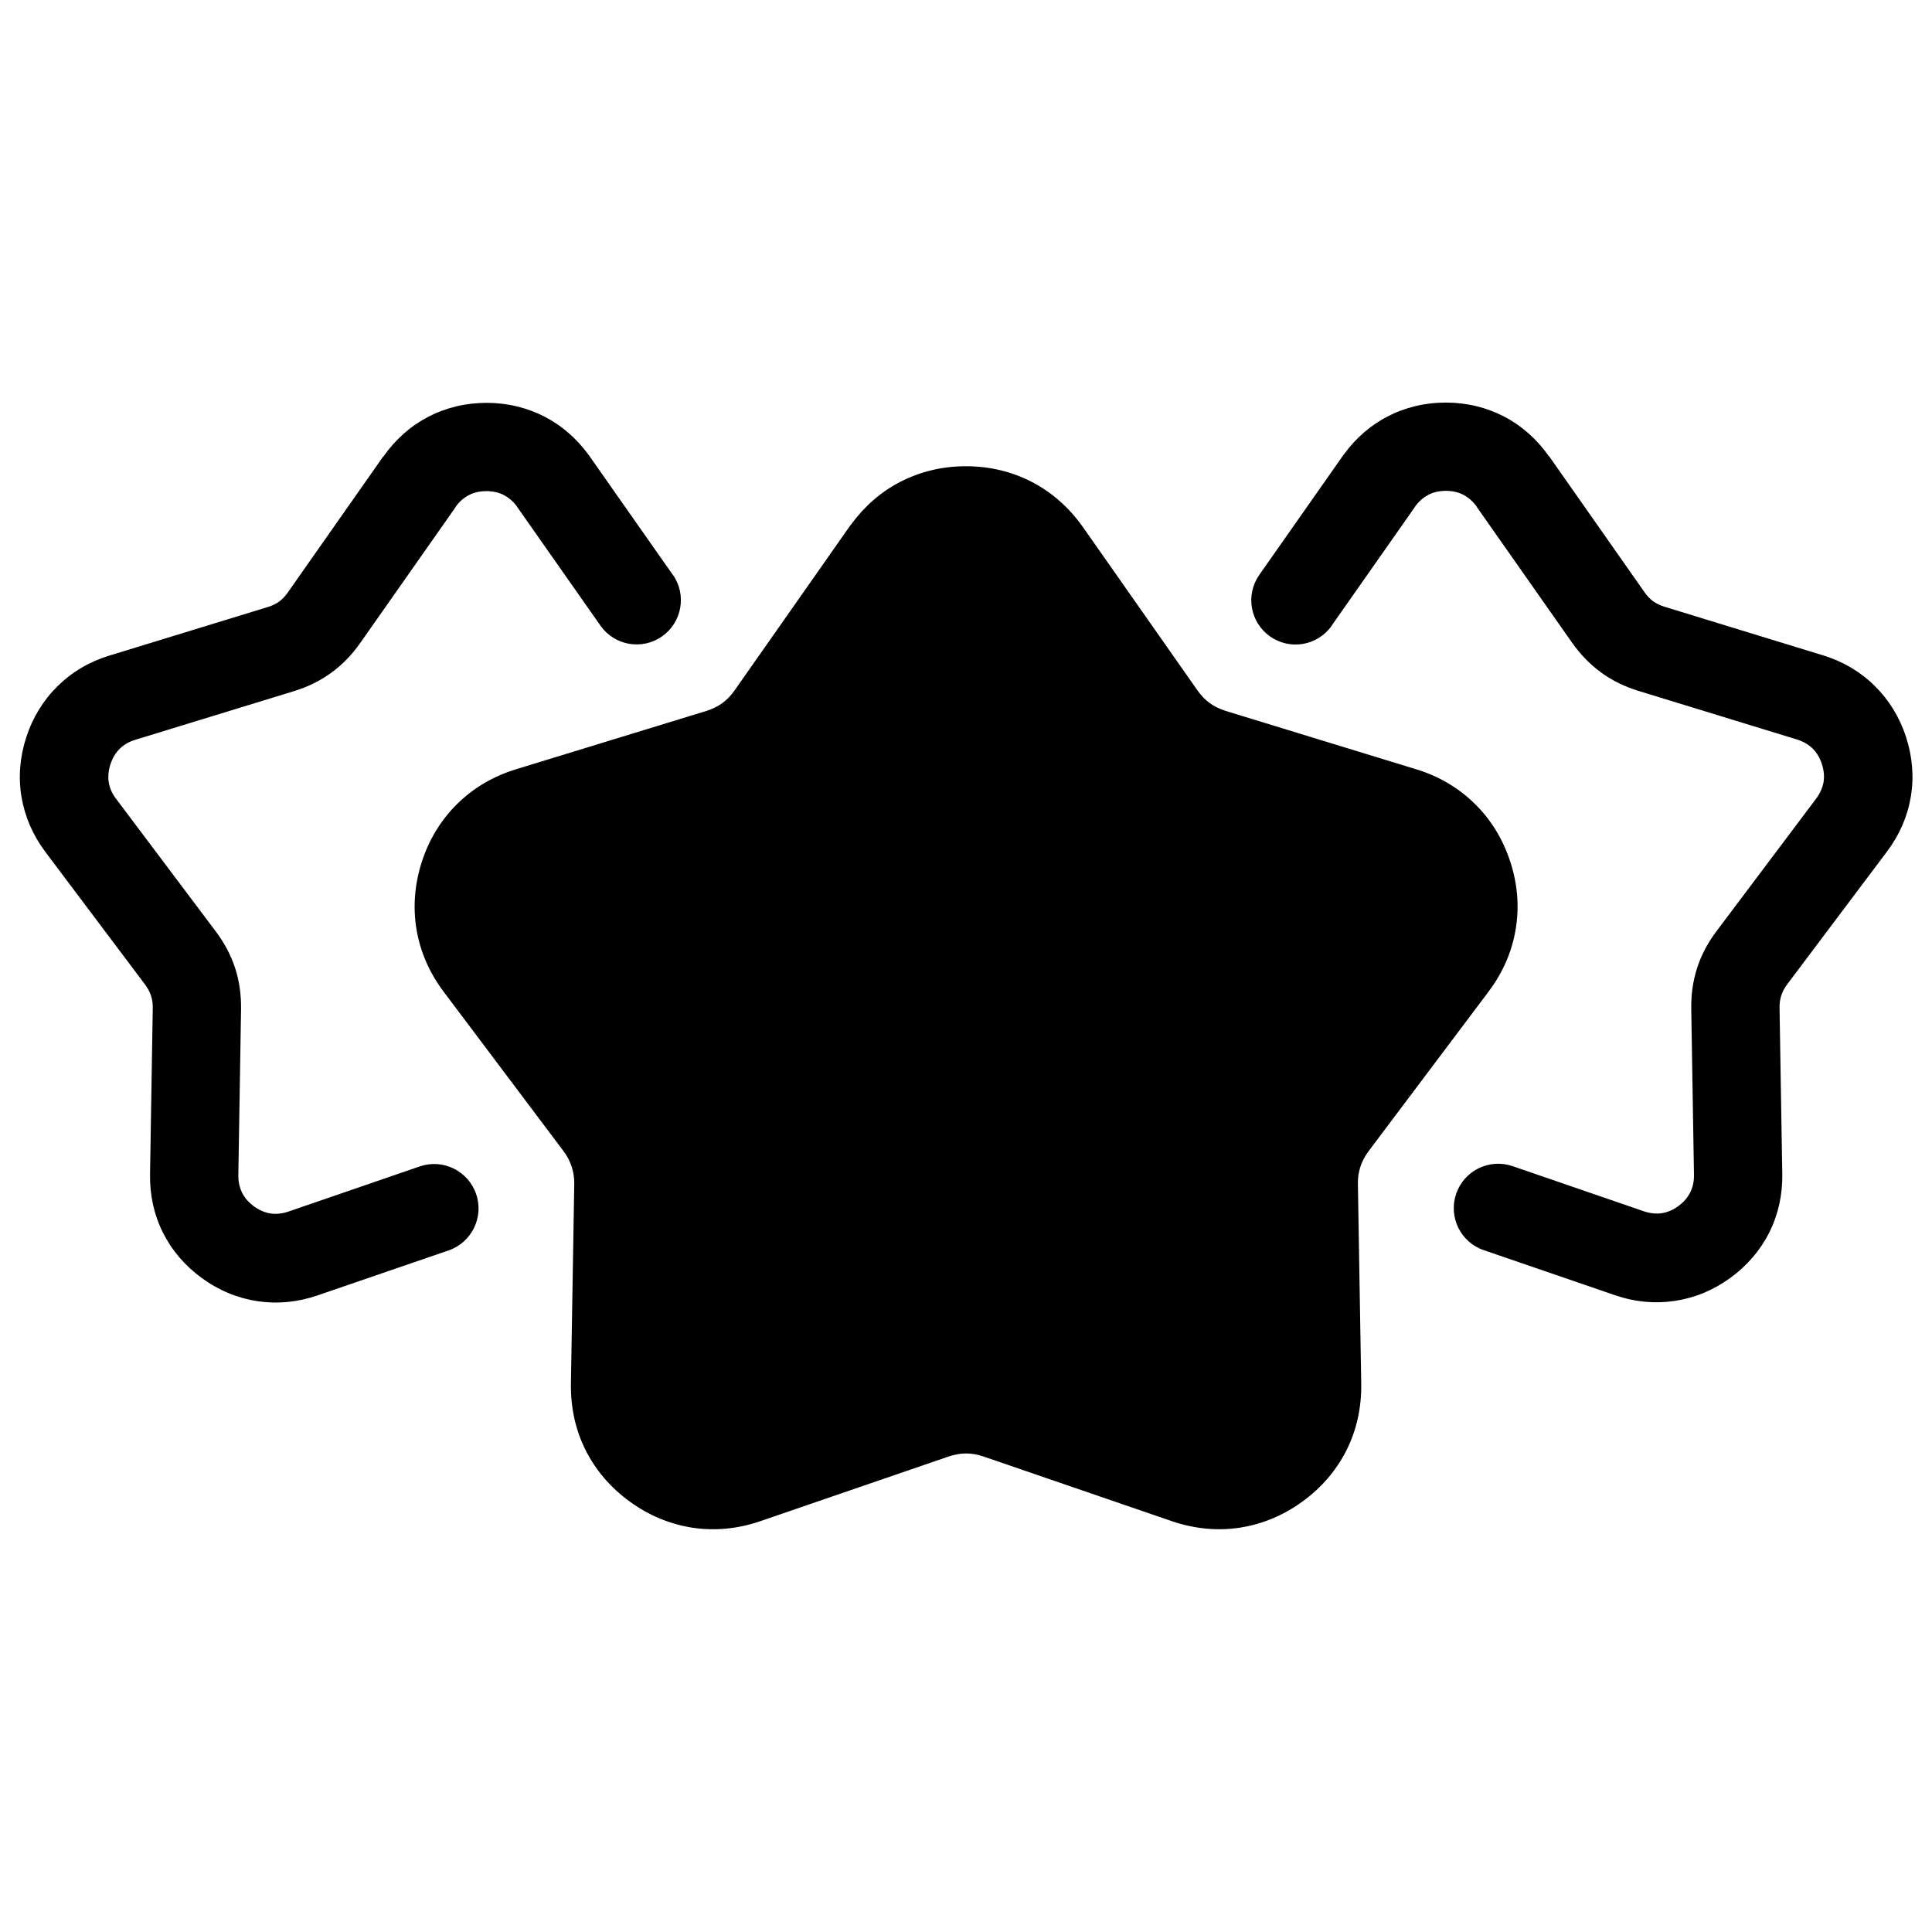 <svg xmlns="http://www.w3.org/2000/svg" version="1.1" viewBox="0 0 100 100" width="30px" height="30px">
 <path d="m68.93 32.387c-0.73 1.035-2.156 1.285-3.191 0.555-1.035-0.73-1.285-2.156-0.555-3.191l4.297-6.125c0.035-0.051 0.07-0.098 0.109-0.148 0.613-0.828 1.363-1.469 2.215-1.914 0.918-0.477 1.938-0.727 3.027-0.727 1.086 0 2.109 0.25 3.027 0.727 0.902 0.469 1.688 1.164 2.32 2.062l0.008-0.004 4.93 7.027c0.137 0.195 0.285 0.352 0.445 0.469 0.168 0.121 0.363 0.215 0.586 0.285l8.207 2.516c1.039 0.316 1.945 0.855 2.676 1.578 0.738 0.727 1.289 1.621 1.625 2.648 0.336 1.035 0.418 2.082 0.246 3.098-0.168 1.012-0.586 1.977-1.242 2.848l-5.156 6.859c-0.137 0.184-0.238 0.375-0.305 0.574-0.062 0.199-0.094 0.41-0.09 0.641l0.141 8.582c0.02 1.094-0.211 2.121-0.664 3.031-0.461 0.922-1.145 1.727-2.027 2.367-0.879 0.641-1.855 1.039-2.879 1.191-1.016 0.152-2.062 0.059-3.09-0.297l-6.793-2.332c-1.199-0.41-1.836-1.715-1.426-2.918 0.41-1.199 1.715-1.84 2.918-1.43l6.793 2.336c0.324 0.109 0.641 0.145 0.938 0.098 0.285-0.043 0.574-0.164 0.852-0.367 0.273-0.199 0.477-0.434 0.609-0.699 0.137-0.273 0.207-0.582 0.199-0.918l-0.141-8.582c-0.012-0.758 0.09-1.461 0.305-2.129 0.215-0.668 0.551-1.301 1.004-1.902l5.156-6.859c0.203-0.27 0.328-0.562 0.383-0.855 0.047-0.289 0.02-0.605-0.086-0.93-0.105-0.328-0.27-0.602-0.477-0.805-0.211-0.207-0.484-0.367-0.809-0.469l-8.207-2.516c-0.719-0.223-1.363-0.535-1.93-0.949-0.574-0.422-1.074-0.93-1.508-1.547l-4.93-7.023 0.008-0.004-0.008-0.008c-0.188-0.266-0.422-0.473-0.691-0.617-0.262-0.137-0.566-0.207-0.91-0.207s-0.652 0.07-0.91 0.207c-0.242 0.125-0.457 0.305-0.633 0.535l-0.062 0.094-4.297 6.125zm-12.875-5.102 5.918 8.438c0.191 0.277 0.406 0.496 0.641 0.668 0.242 0.176 0.523 0.312 0.84 0.41l9.855 3.019c1.176 0.359 2.199 0.969 3.027 1.785 0.836 0.82 1.453 1.828 1.836 2.996 0.383 1.172 0.473 2.356 0.277 3.508-0.188 1.145-0.66 2.231-1.402 3.219l-6.195 8.238c-0.199 0.266-0.344 0.535-0.438 0.82-0.094 0.289-0.137 0.59-0.129 0.922l0.172 10.305c0.02 1.238-0.238 2.398-0.754 3.434-0.52 1.039-1.289 1.949-2.293 2.676-0.992 0.723-2.098 1.176-3.254 1.352-1.148 0.172-2.332 0.059-3.492-0.336l-9.75-3.348c-0.316-0.109-0.617-0.16-0.91-0.16-0.293 0-0.598 0.055-0.91 0.16l-9.75 3.348c-1.16 0.398-2.344 0.508-3.492 0.336-1.156-0.176-2.258-0.629-3.254-1.352-1-0.727-1.773-1.633-2.293-2.676-0.516-1.031-0.773-2.191-0.754-3.434l0.172-10.305c0.008-0.328-0.039-0.633-0.133-0.922-0.094-0.289-0.238-0.562-0.434-0.82l-6.195-8.238c-0.742-0.988-1.211-2.078-1.402-3.219-0.191-1.148-0.102-2.336 0.277-3.508 0.379-1.168 1.004-2.18 1.836-2.996 0.828-0.816 1.852-1.422 3.027-1.785l9.855-3.019c0.316-0.098 0.594-0.234 0.836-0.41 0.238-0.172 0.449-0.395 0.641-0.668l5.918-8.438c0.031-0.051 0.07-0.098 0.109-0.145 0.695-0.945 1.547-1.684 2.519-2.188 1.035-0.539 2.191-0.82 3.422-0.82s2.387 0.281 3.422 0.82c1.031 0.535 1.922 1.324 2.633 2.332zm-21.23 2.461c0.73 1.035 0.477 2.465-0.555 3.191-1.035 0.73-2.465 0.48-3.191-0.555l-4.297-6.125-0.062-0.094c-0.176-0.227-0.391-0.406-0.633-0.535-0.262-0.137-0.566-0.207-0.91-0.207s-0.652 0.07-0.91 0.207c-0.27 0.141-0.508 0.352-0.691 0.617l-0.008 0.008 0.008 0.004-4.93 7.023c-0.43 0.613-0.926 1.125-1.508 1.547-0.57 0.414-1.211 0.73-1.93 0.949l-8.207 2.516c-0.328 0.098-0.602 0.262-0.809 0.469-0.207 0.203-0.371 0.477-0.477 0.805-0.105 0.324-0.133 0.641-0.086 0.93 0.051 0.297 0.176 0.59 0.383 0.855l5.156 6.859c0.453 0.602 0.785 1.234 1.004 1.902 0.215 0.668 0.316 1.379 0.305 2.129l-0.141 8.582c-0.008 0.332 0.062 0.641 0.199 0.918 0.133 0.266 0.336 0.5 0.609 0.699 0.277 0.199 0.566 0.324 0.852 0.367 0.293 0.047 0.613 0.012 0.938-0.098l6.793-2.336c1.199-0.41 2.504 0.227 2.918 1.43 0.41 1.199-0.227 2.504-1.426 2.918l-6.793 2.332c-1.027 0.352-2.074 0.449-3.09 0.297-1.027-0.152-2-0.551-2.879-1.191-0.883-0.641-1.566-1.441-2.027-2.367-0.457-0.91-0.684-1.938-0.664-3.031l0.141-8.582c0.004-0.23-0.027-0.445-0.09-0.641-0.066-0.199-0.168-0.391-0.305-0.574l-5.156-6.859c-0.656-0.871-1.07-1.836-1.242-2.848-0.172-1.016-0.09-2.066 0.246-3.098s0.887-1.926 1.625-2.648c0.73-0.723 1.637-1.262 2.676-1.578l8.207-2.516c0.223-0.07 0.418-0.16 0.586-0.285 0.16-0.117 0.309-0.273 0.445-0.469l4.93-7.027 0.008 0.004c0.633-0.898 1.418-1.594 2.32-2.062 0.918-0.477 1.938-0.727 3.027-0.727 1.086 0 2.109 0.25 3.027 0.727 0.852 0.445 1.602 1.086 2.215 1.914 0.039 0.047 0.078 0.098 0.109 0.148l4.297 6.125z"/>
</svg>